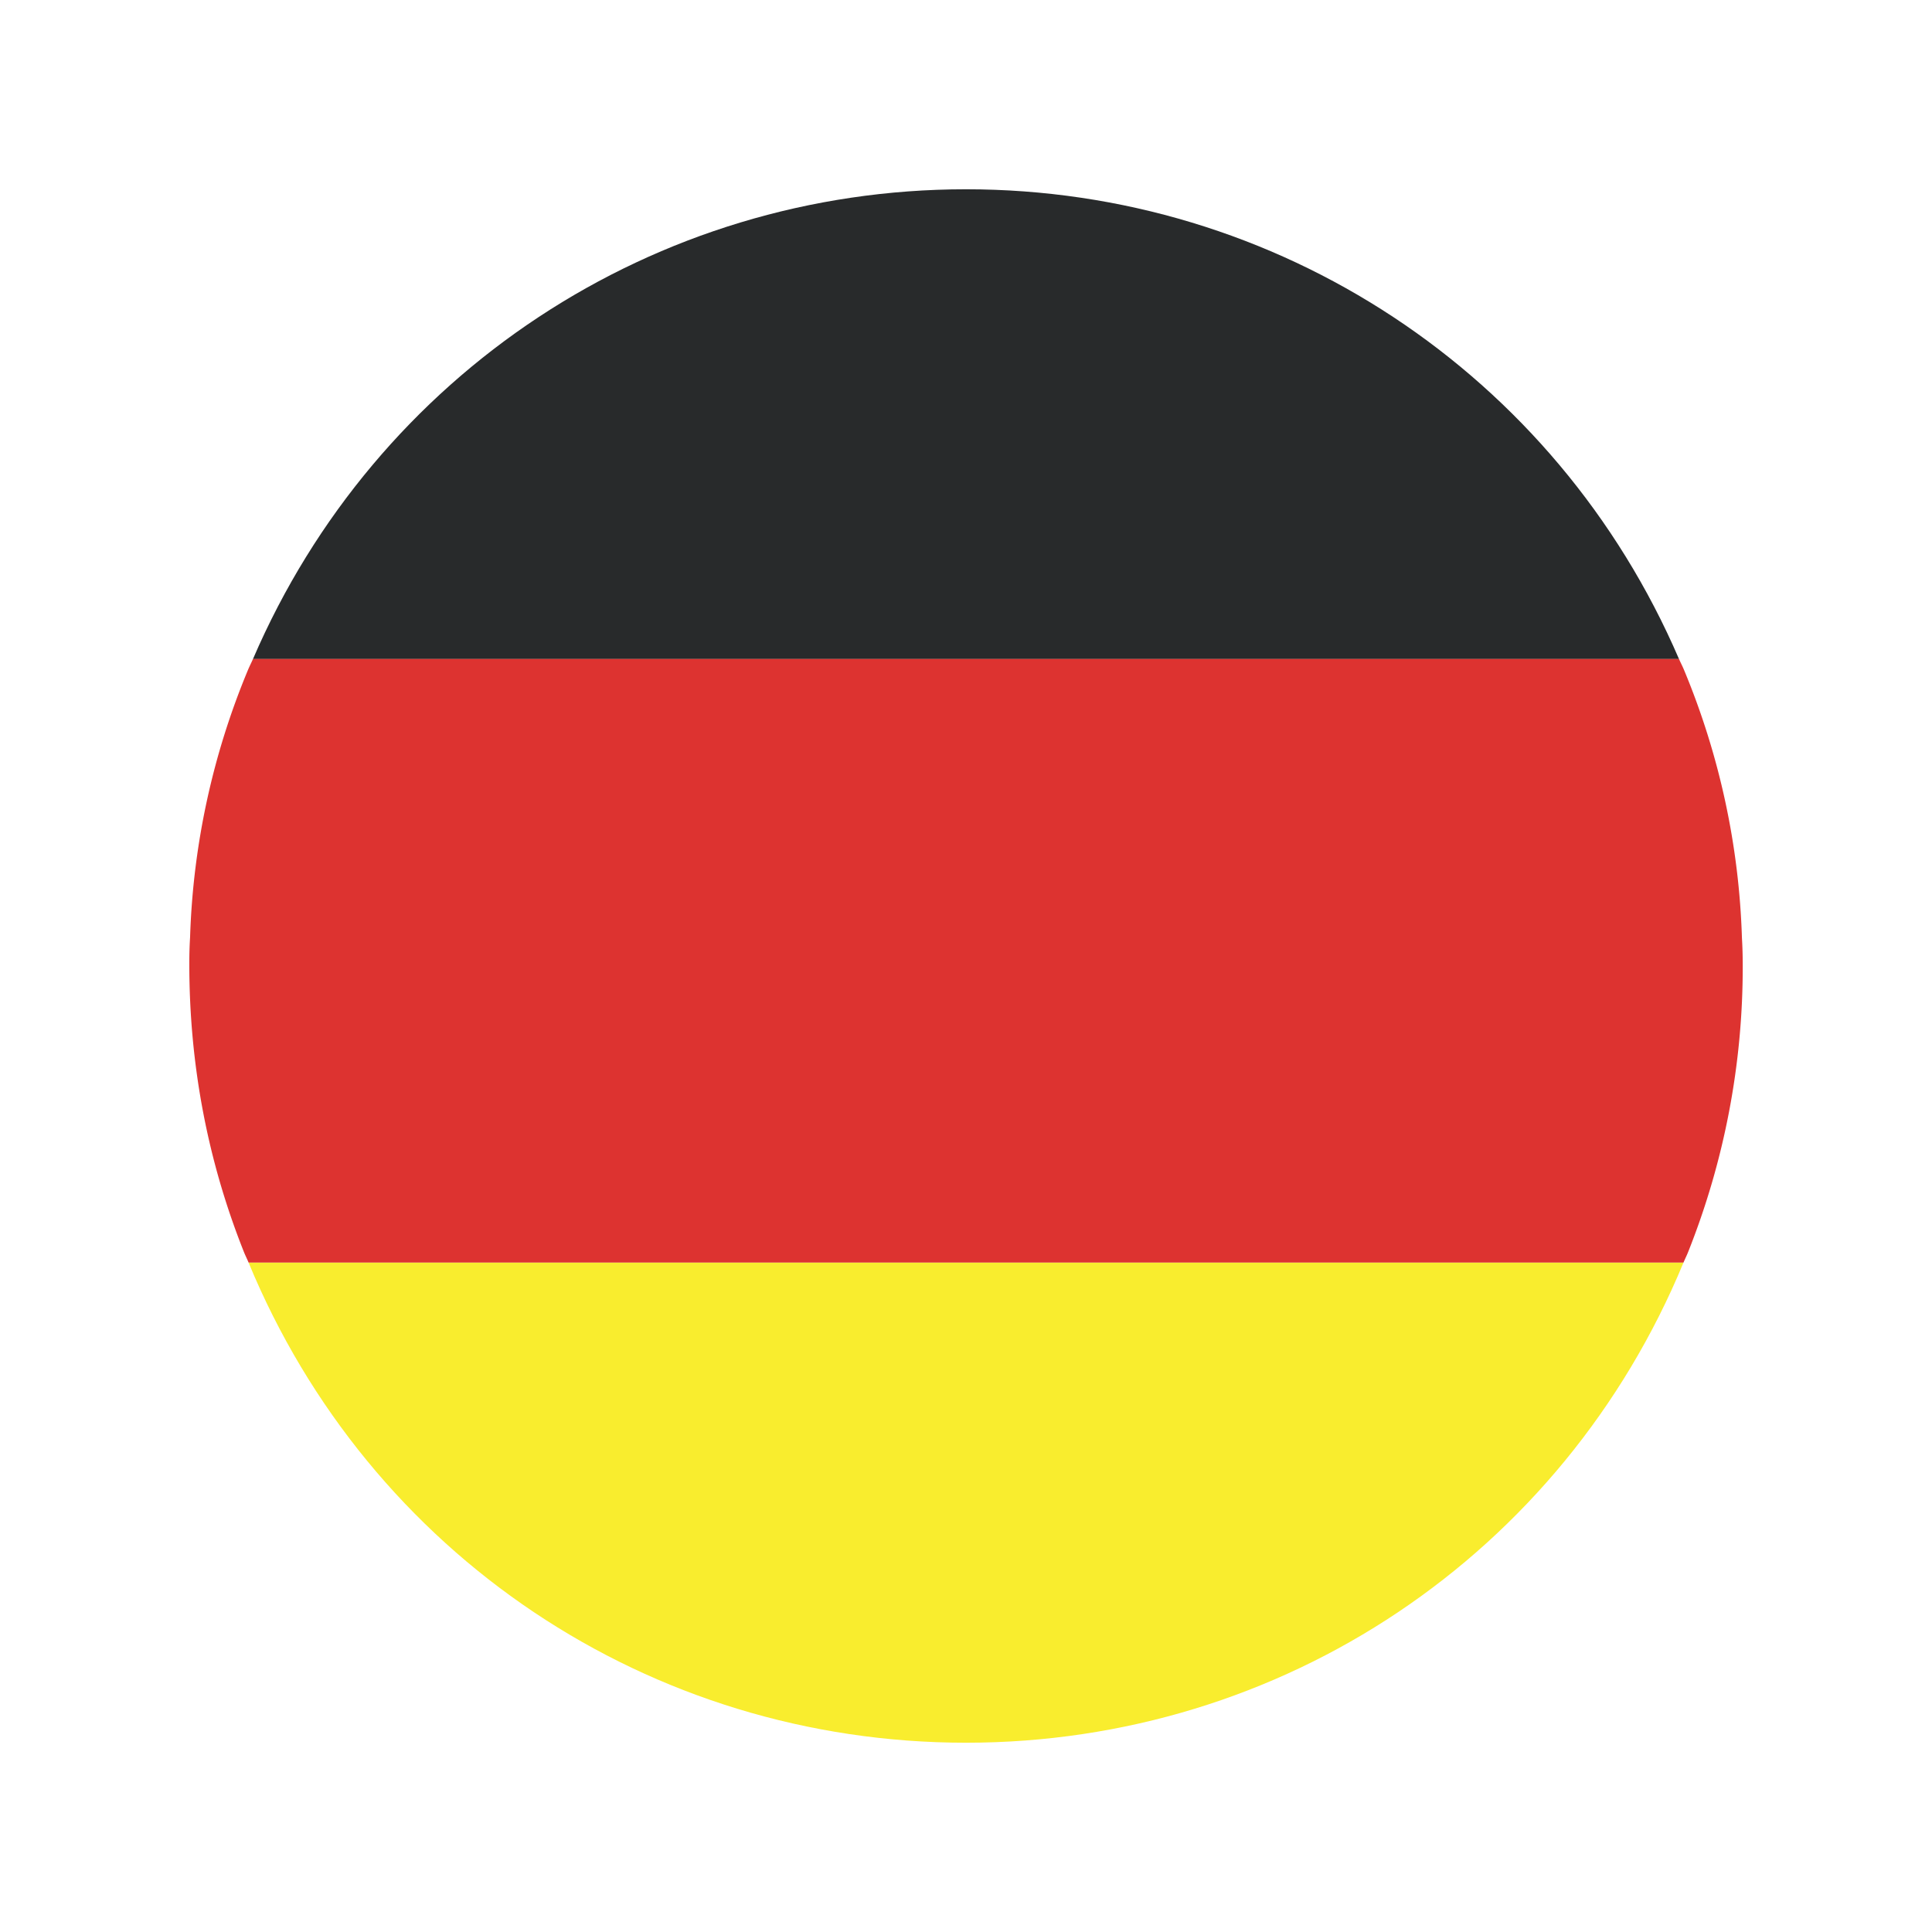 <svg id="germany" height="64" width="64" xmlns="http://www.w3.org/2000/svg">
  <path d="M32 6.27c-10.326 0-19.547 6.098-23.62 15.561h47.239C51.545 12.367 42.325 6.27 32 6.27z" fill="#282A2B"></path>
  <path d="M32 57.73c10.485 0 19.767-6.234 23.768-15.906H8.234C12.232 51.496 21.513 57.73 32 57.73z" fill="#F9ED2E"></path>
  <path d="M55.784 22.189c-.051-.123-.112-.238-.165-.359H8.38c-.052.121-.112.234-.163.357a25.036 25.036 0 0 0-1.92 8.857c-.02.313-.026.6-.026.881 0 3.348.609 6.537 1.811 9.553.047.117.104.229.153.346h47.533c.048-.117.105-.227.152-.346a25.492 25.492 0 0 0 1.81-9.479c0-.355-.009-.645-.026-.928a25.081 25.081 0 0 0-1.92-8.882z" fill="#DD3330"></path>
</svg>

